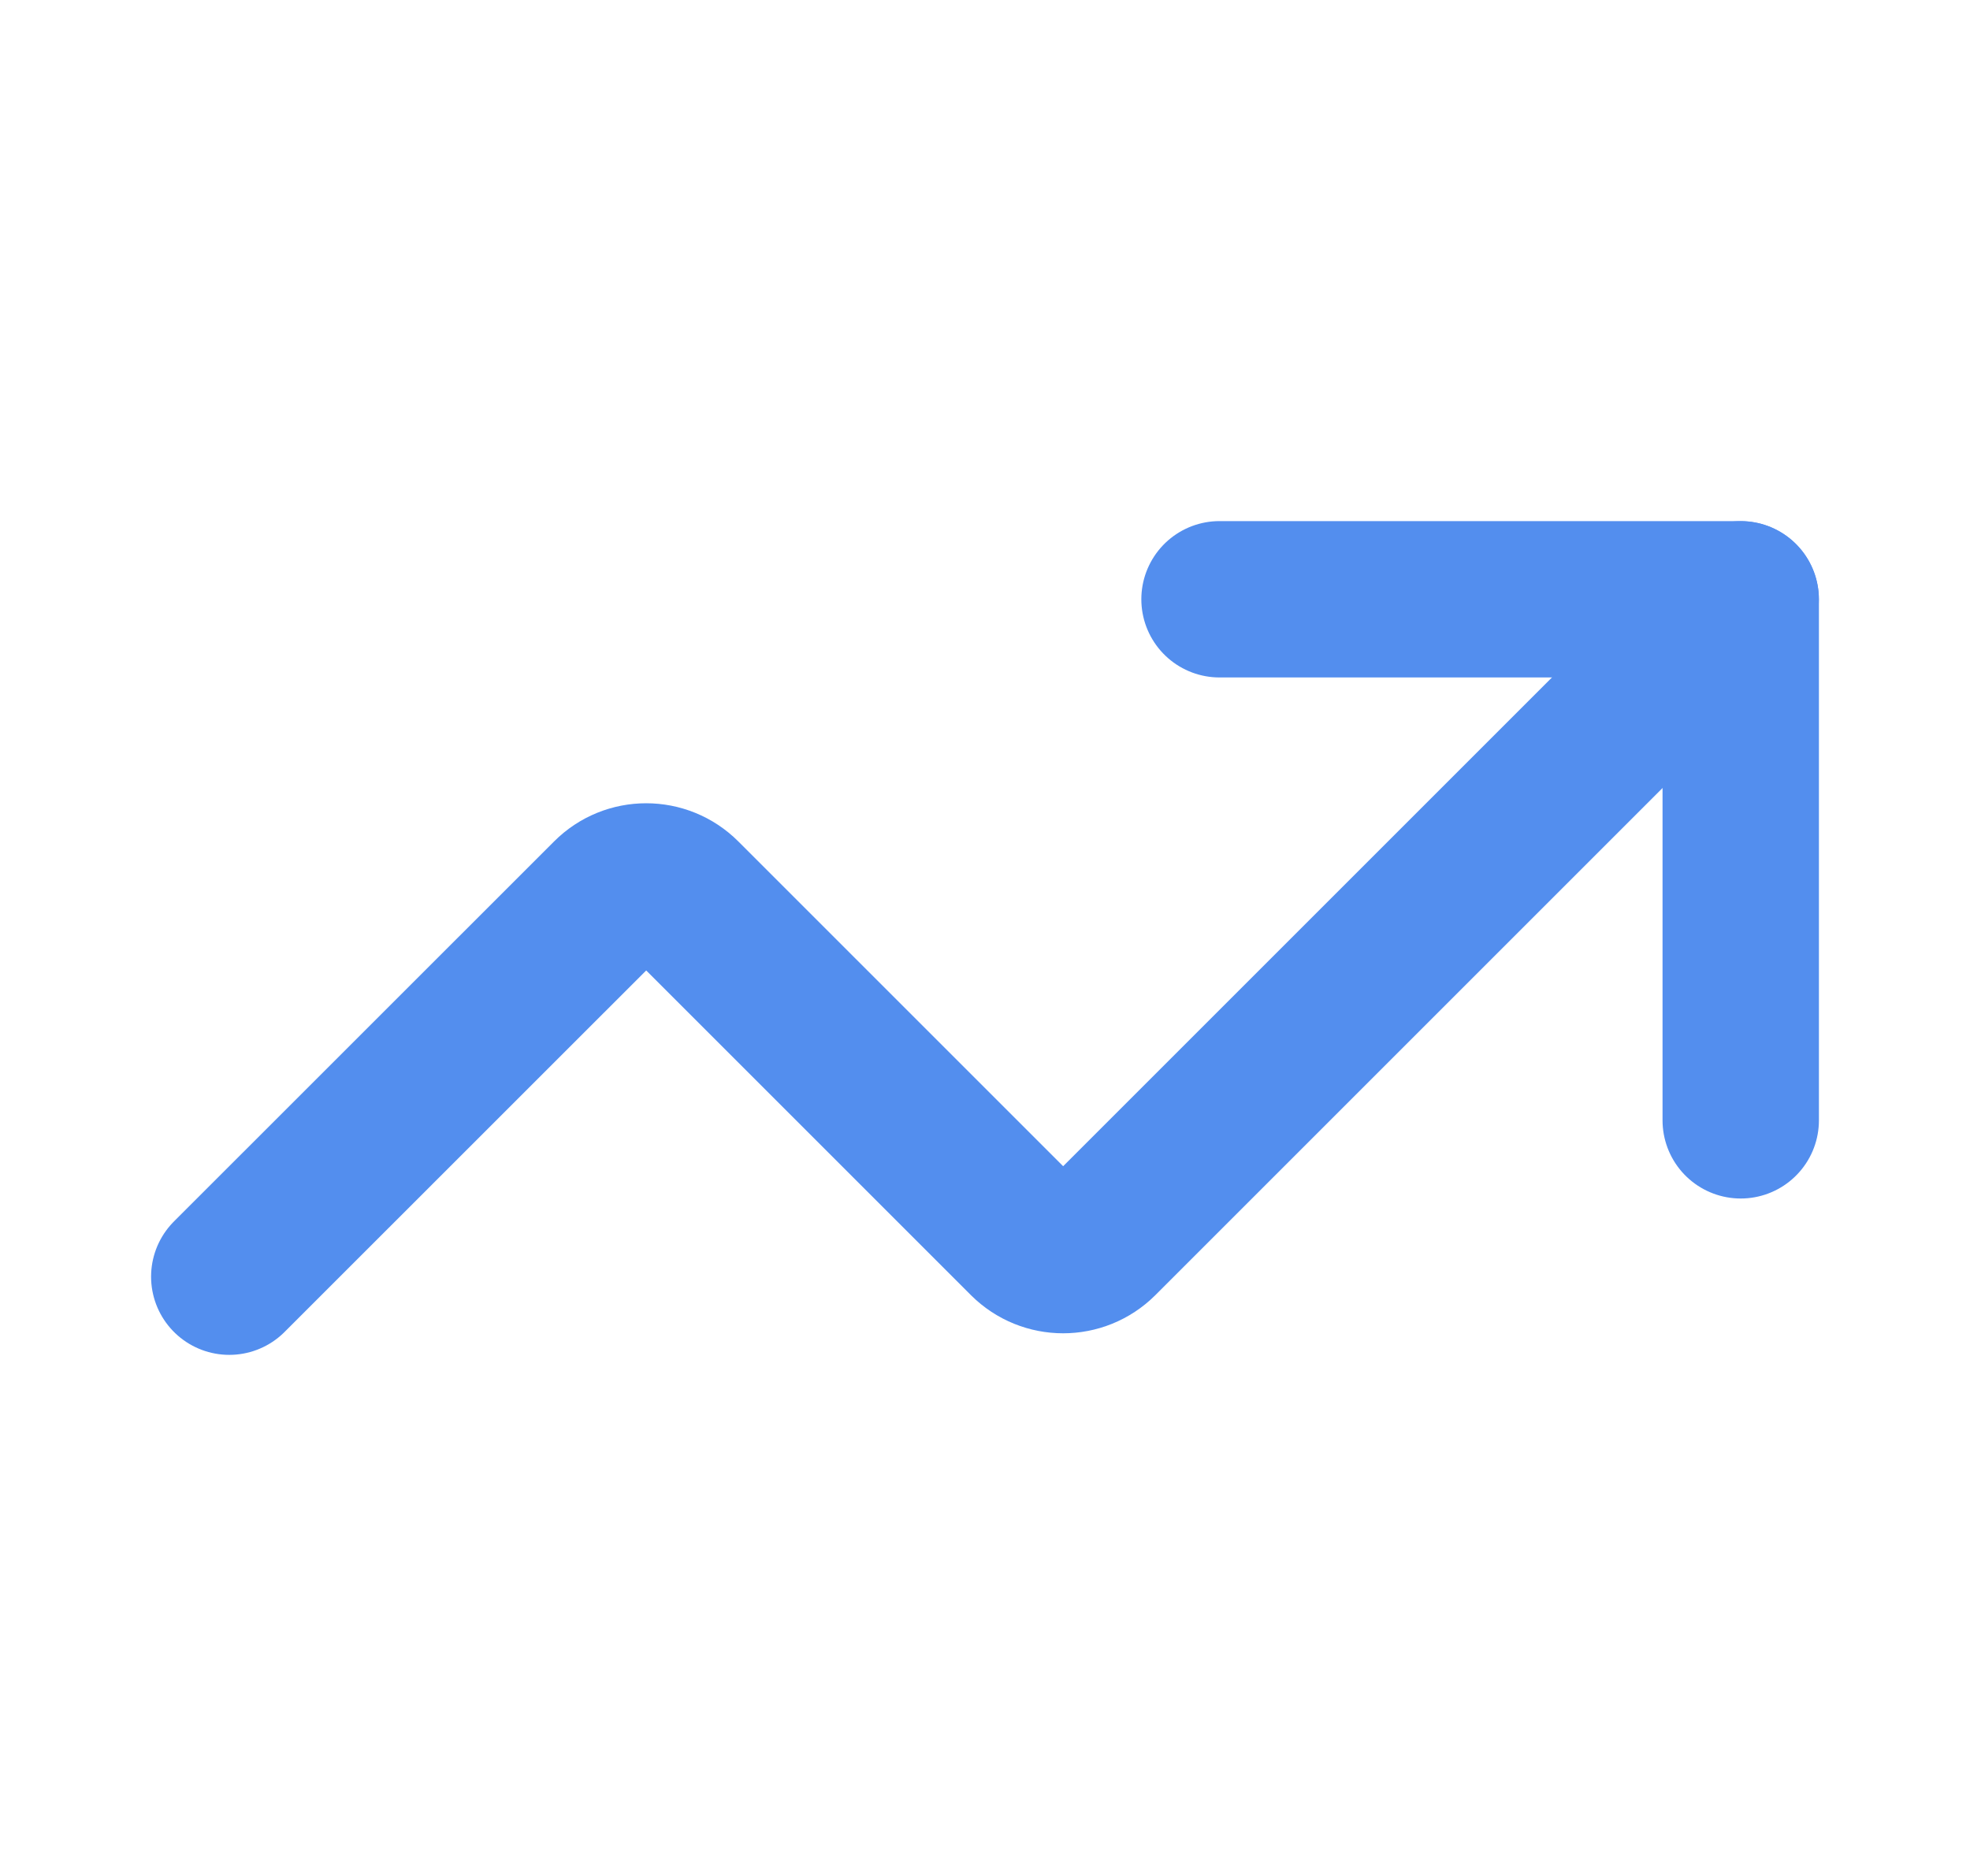 <svg xmlns="http://www.w3.org/2000/svg" width="21" height="20" viewBox="0 0 21 20" fill="none"><path d="M2.444 13.611L6.496 9.56C6.712 9.343 7.064 9.343 7.281 9.56L10.94 13.219C11.157 13.435 11.509 13.435 11.726 13.219L18.555 6.39" stroke="#538EEE" stroke-width="1.667" stroke-linecap="round" stroke-linejoin="round"></path><path d="M13 6.389H18.556V11.944" stroke="#538EEE" stroke-width="1.667" stroke-linecap="round" stroke-linejoin="round"></path></svg>